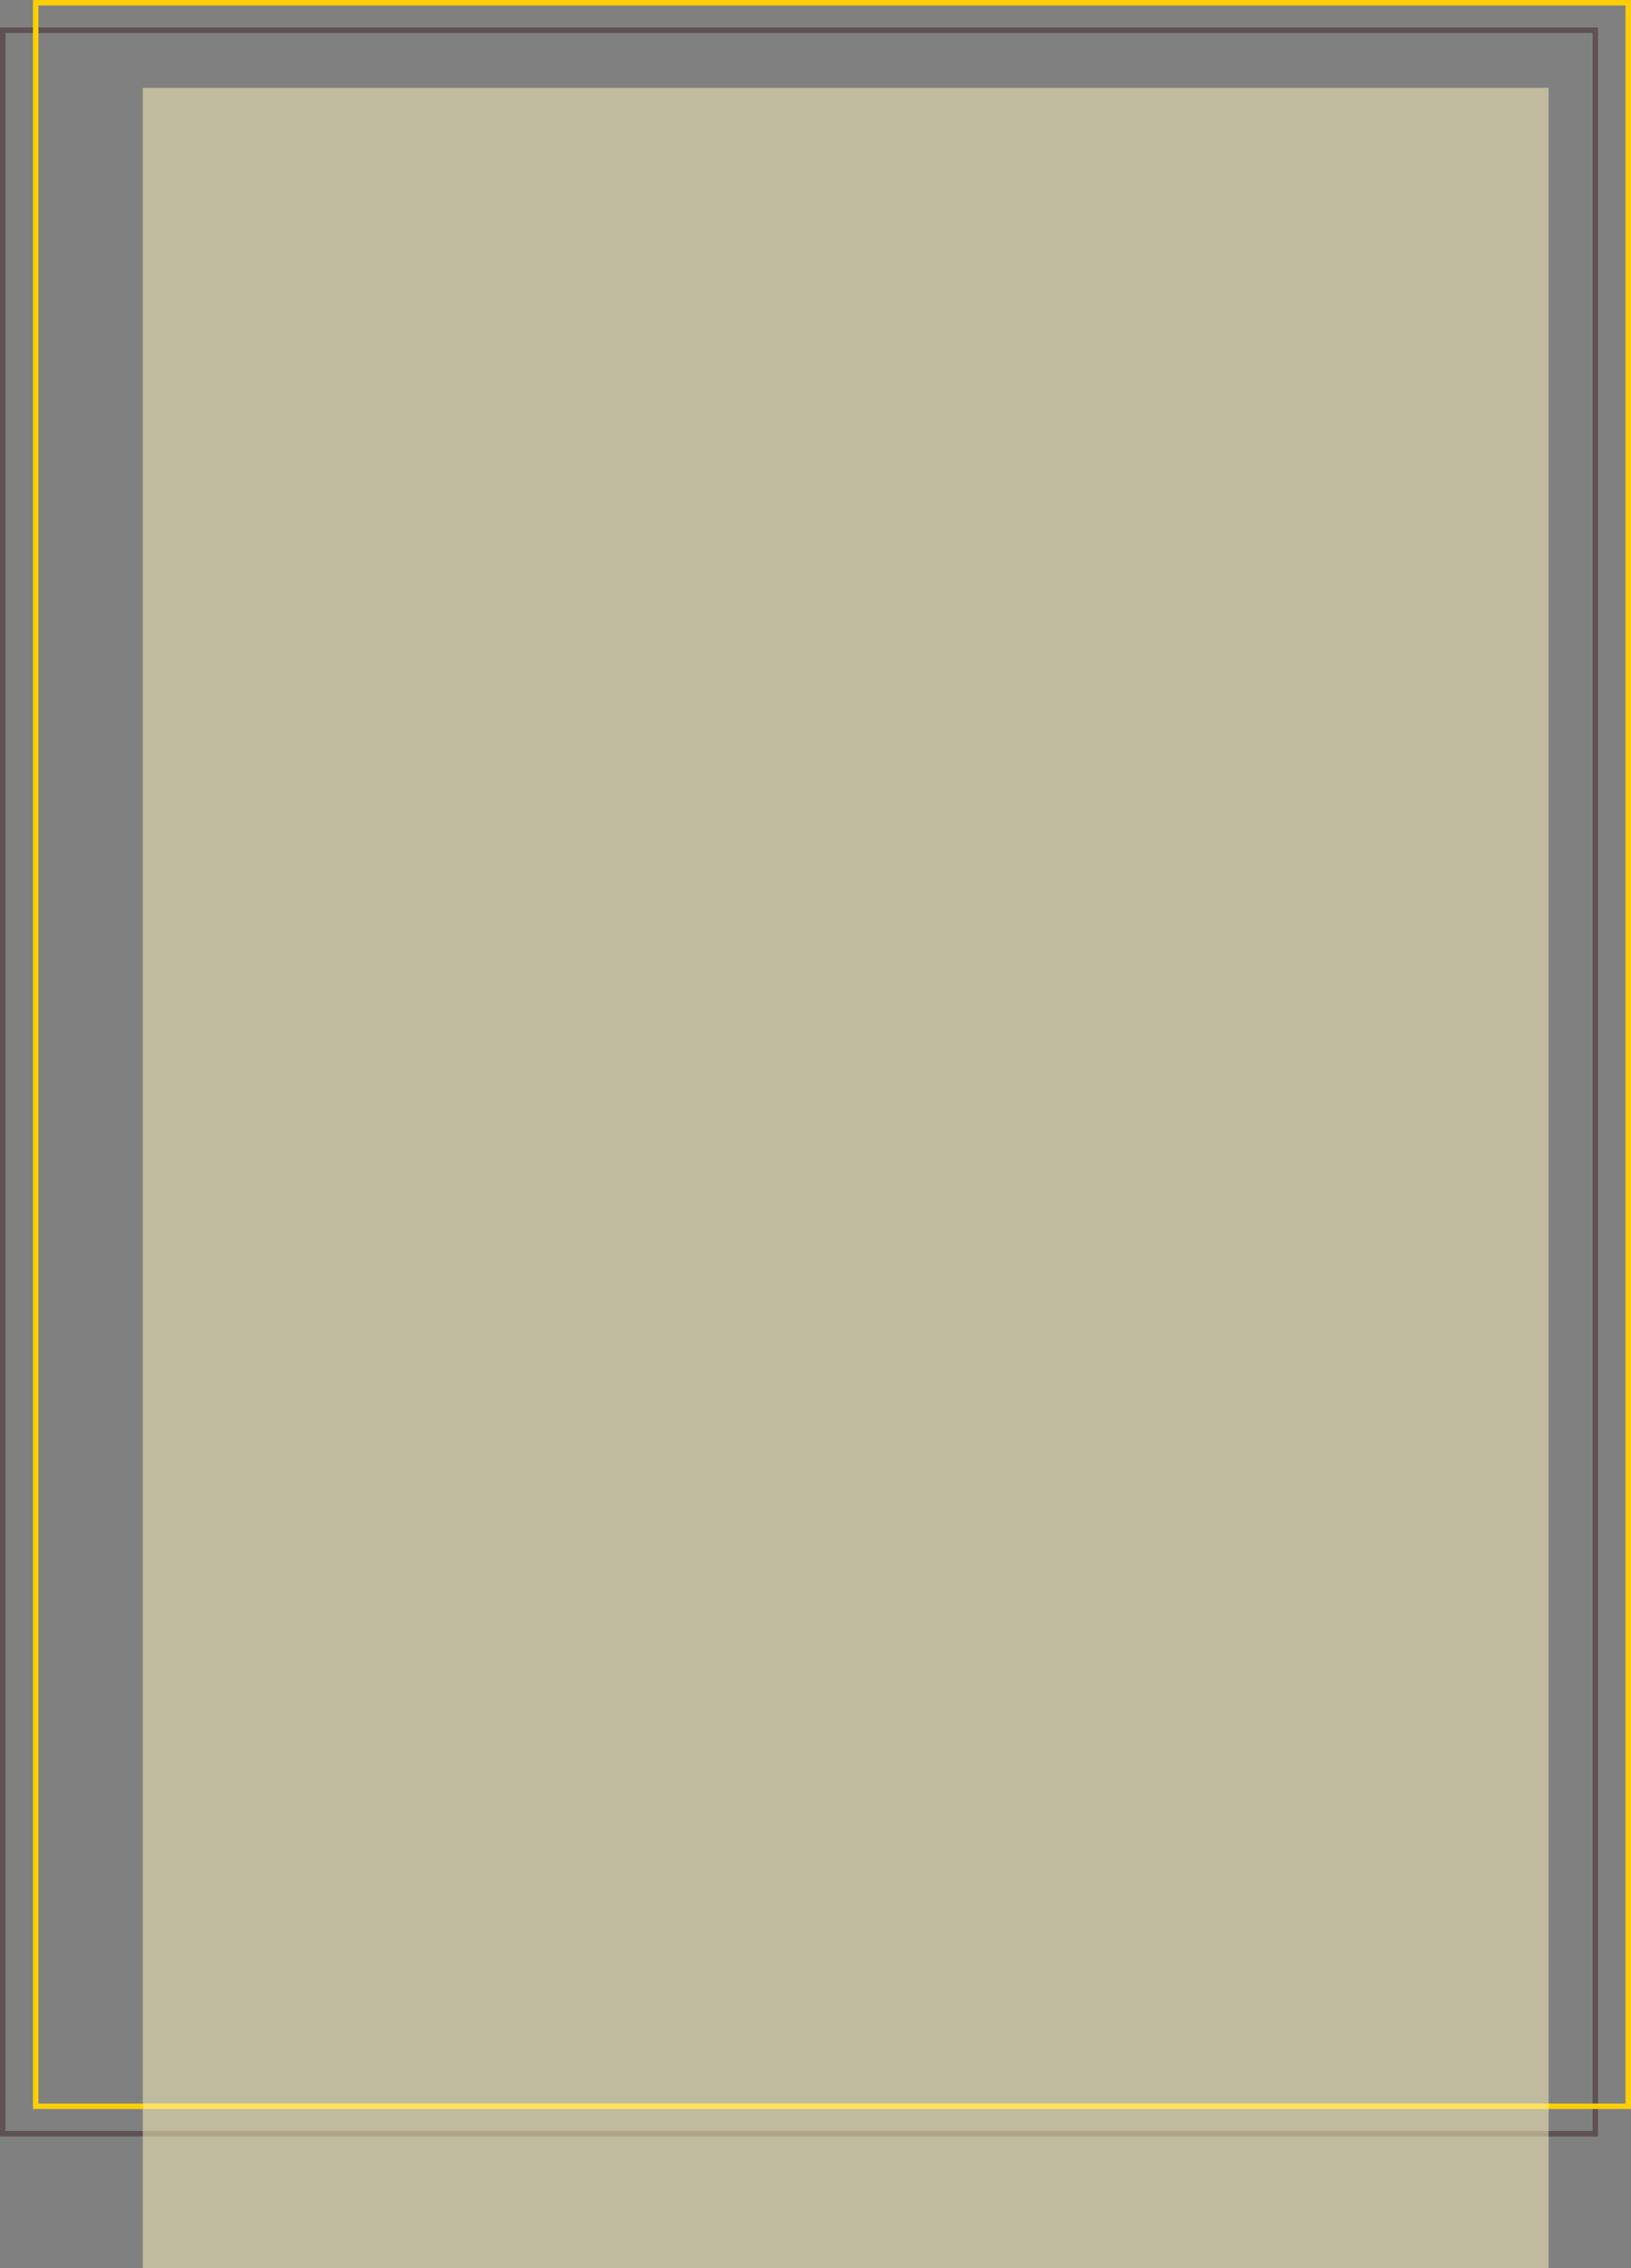 <?xml version="1.0" encoding="UTF-8"?> <svg xmlns="http://www.w3.org/2000/svg" width="297" height="413" viewBox="0 0 297 413" fill="none"><rect x="0" y="0" width="297" height="413" fill="#808080" stroke="none"/><rect x="0.5" y="5.5" width="290" height="383" stroke="#5E5254"></rect><rect x="6.5" y="0.5" width="290" height="383" stroke="#FFCF05"></rect><rect x="26" y="16" width="256" height="397" fill="#FFF5BD" fill-opacity="0.5"></rect></svg> 
